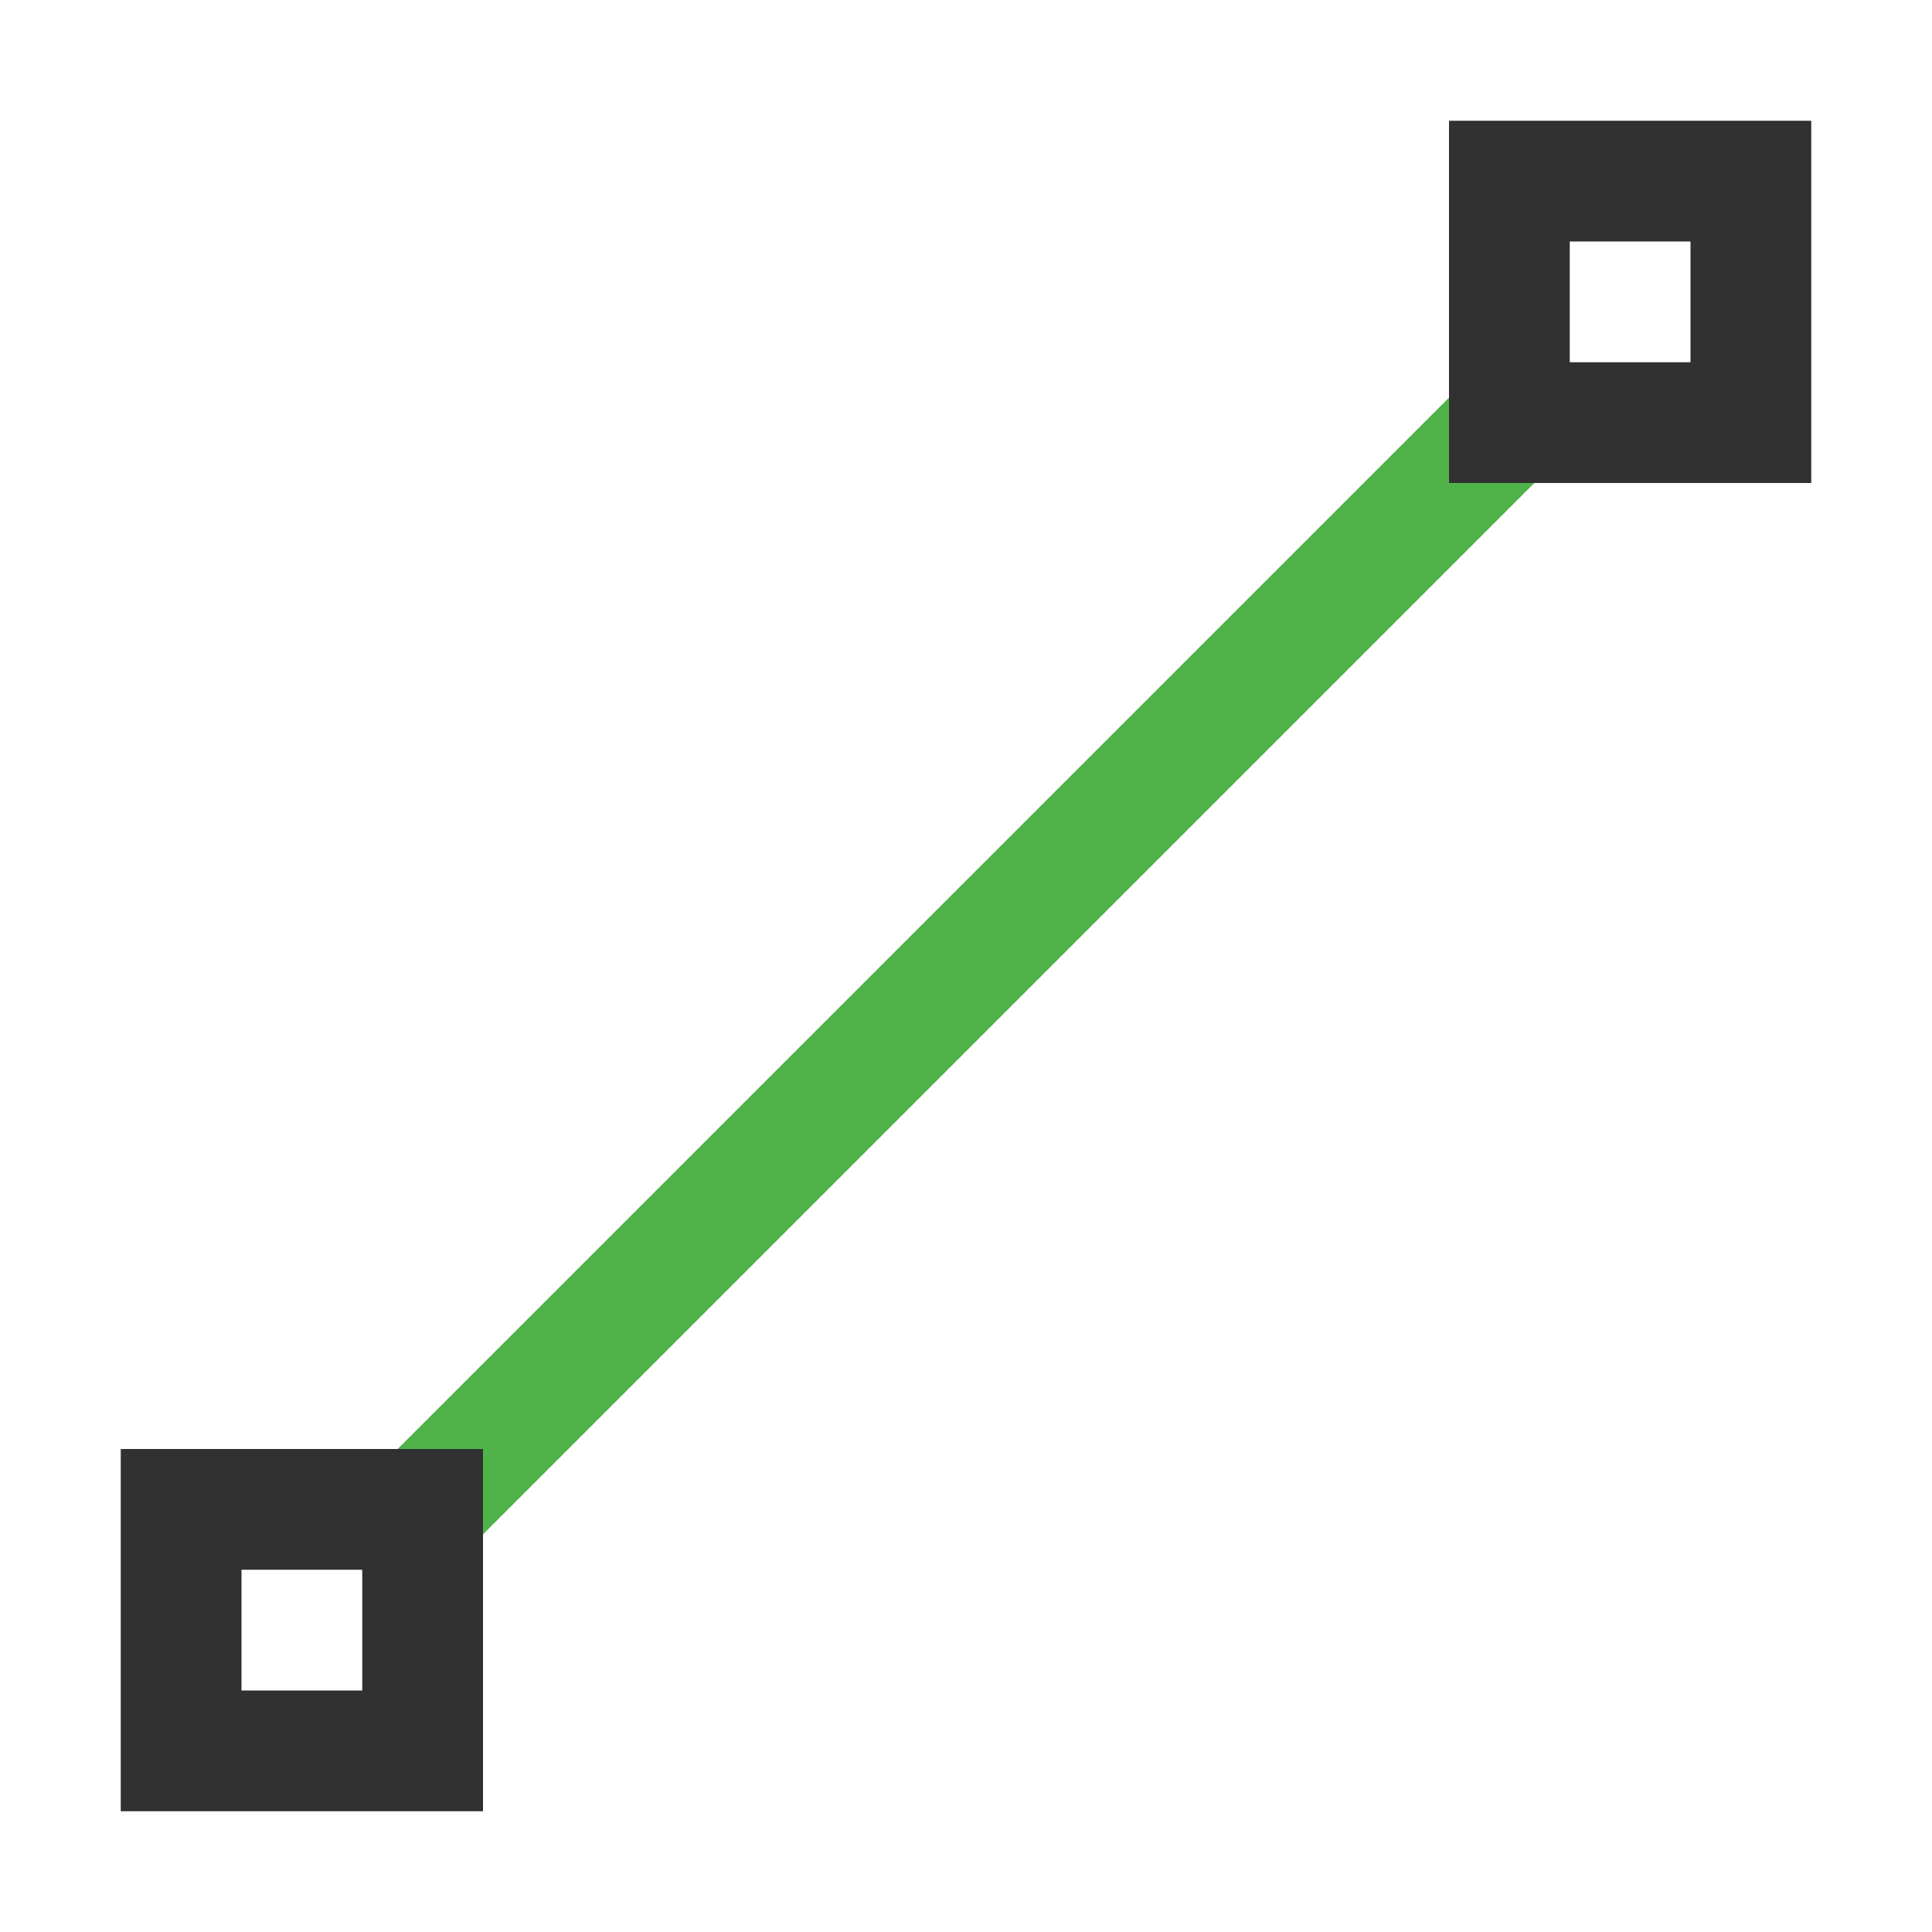 
<svg viewBox="0 0 16 16" xmlns="http://www.w3.org/2000/svg">
 <path d="M 3,13 13,3" style="stroke-opacity:1;fill:none;stroke:#50b34a;stroke-linecap:butt;stroke-linejoin:miter;stroke-width:1"/>
 <rect width="2" style="stroke-dasharray:none;stroke-opacity:1;fill:none;opacity:1;stroke-miterlimit:4;stroke:#313131;stroke-linecap:butt;stroke-linejoin:miter;stroke-width:1;stroke-dashoffset:0" y="1.5" x="12.5" height="2"/>
 <rect width="2" style="stroke-dasharray:none;stroke-opacity:1;fill:none;opacity:1;stroke-miterlimit:4;stroke:#313131;stroke-linecap:butt;stroke-linejoin:miter;stroke-width:1;stroke-dashoffset:0" y="12.5" x="1.5" height="2"/>
</svg>
